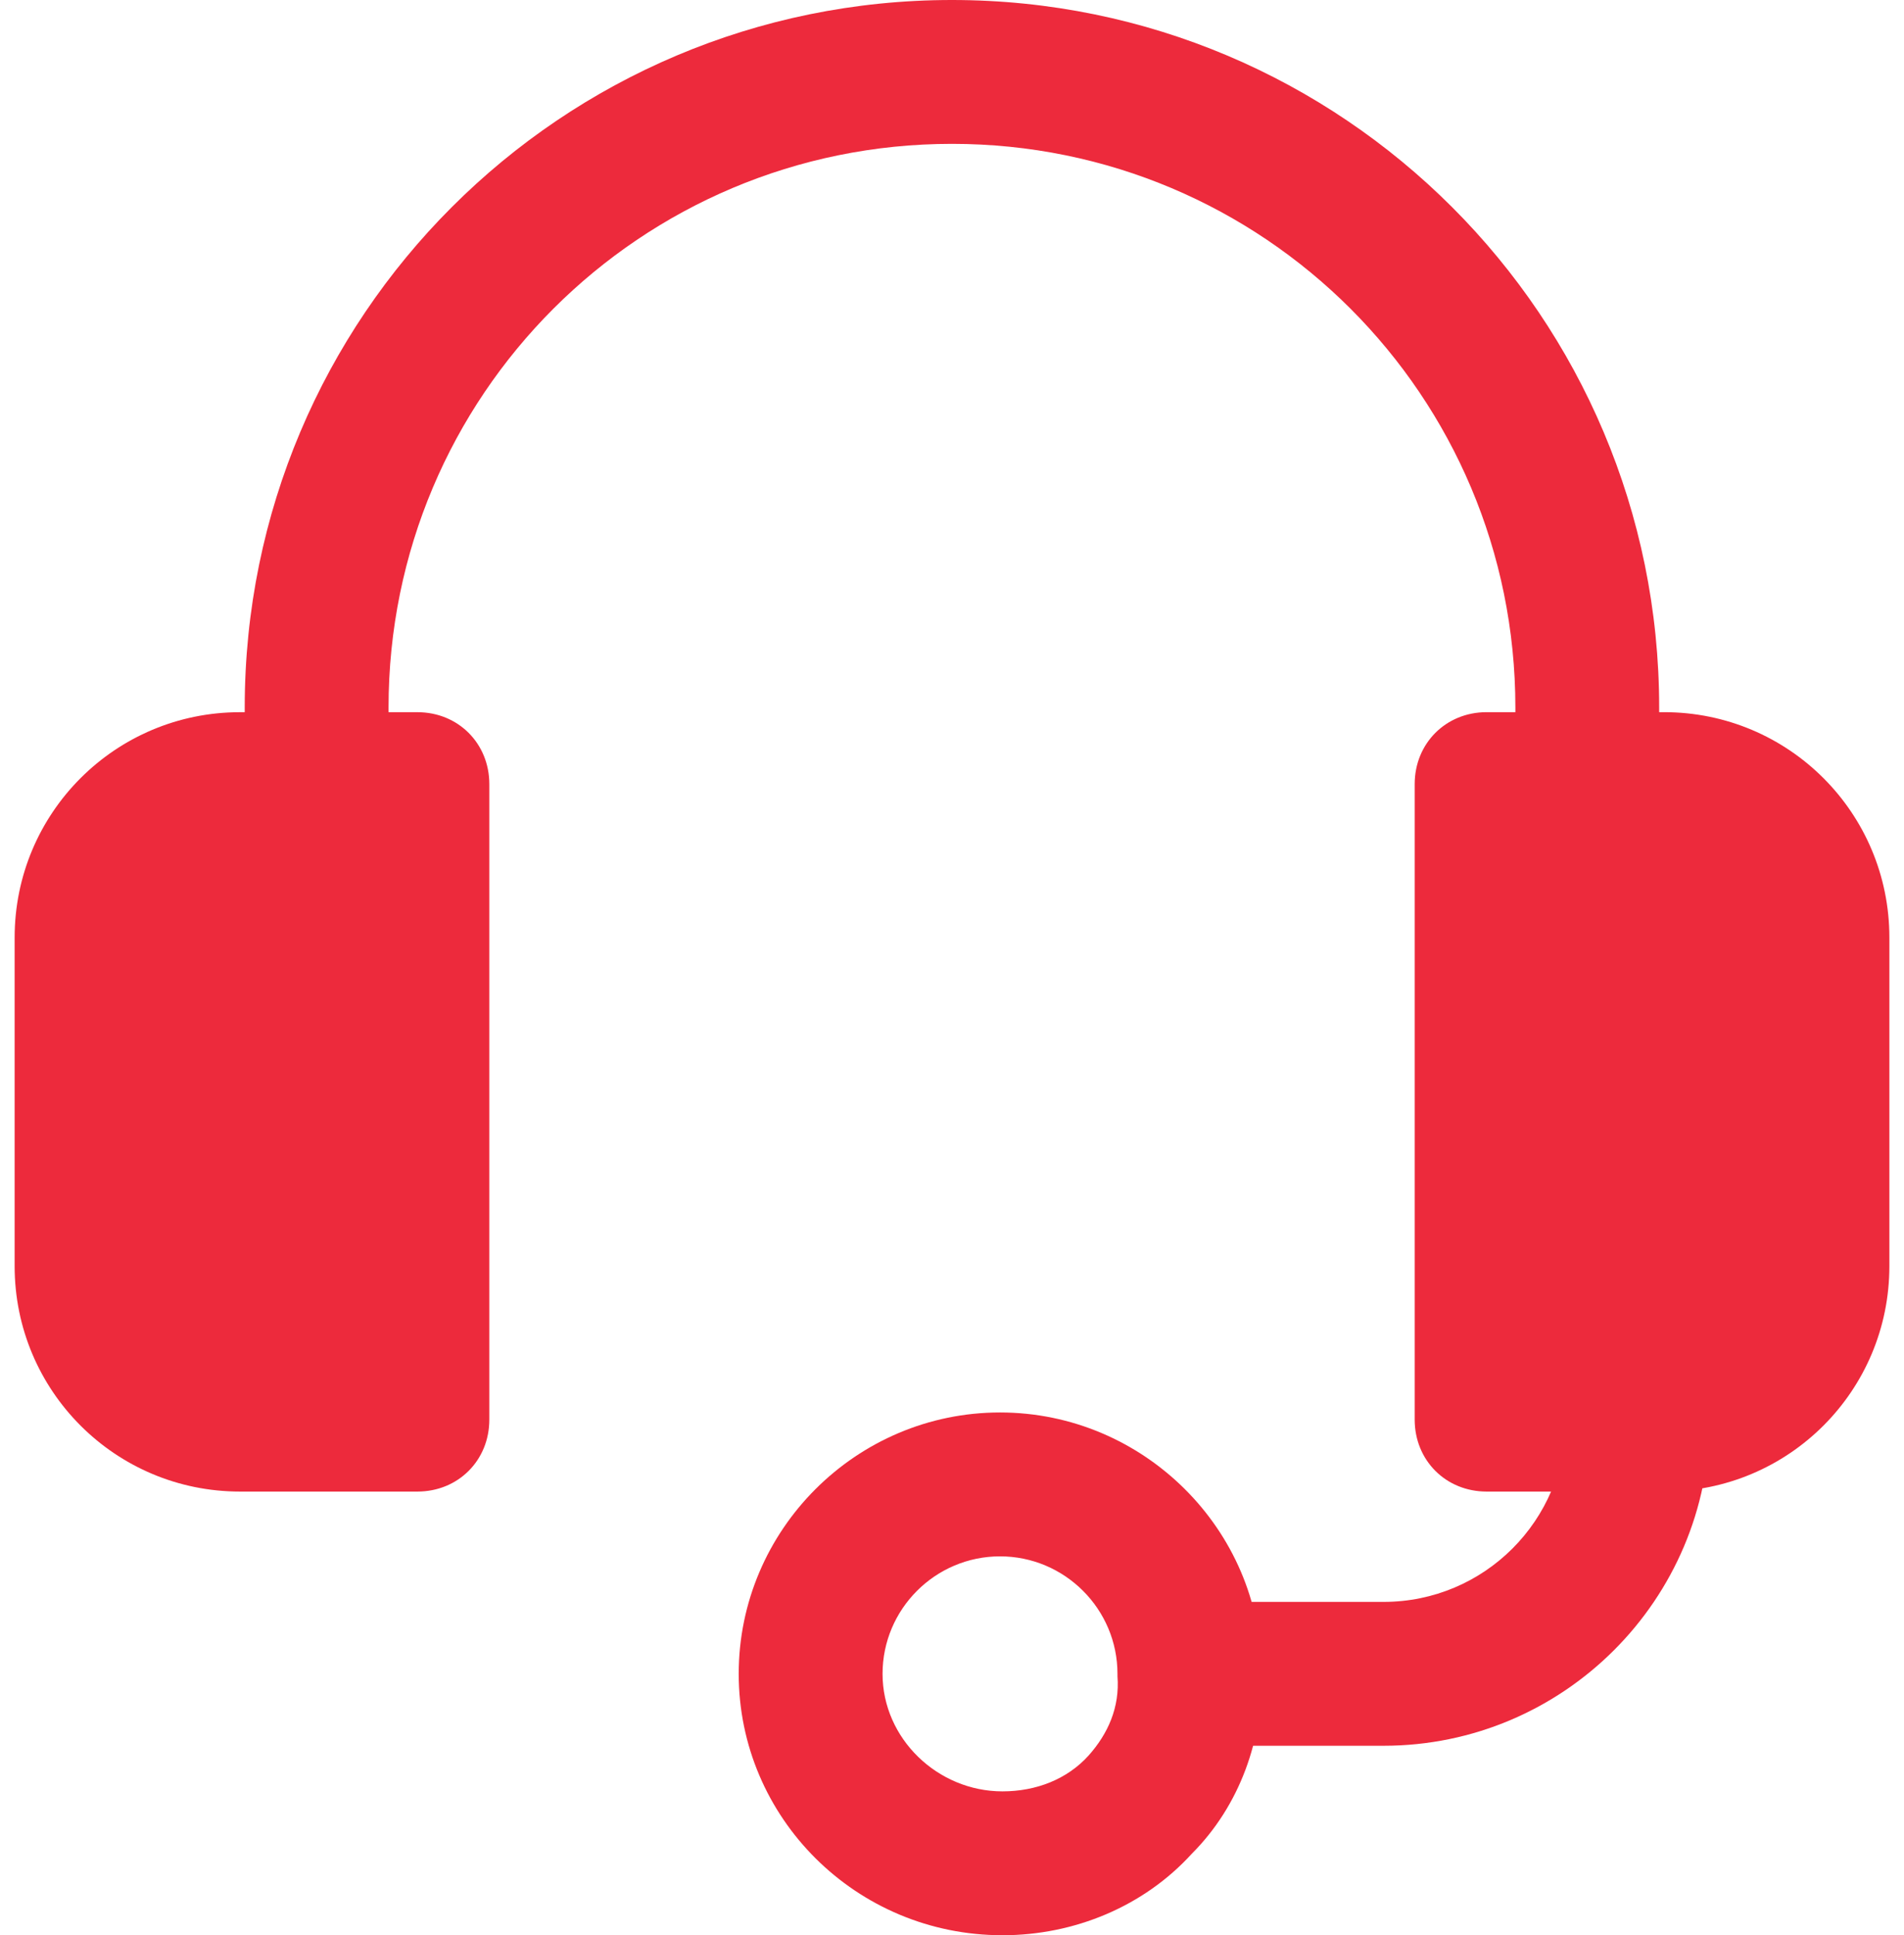 <svg width="124" height="126" viewBox="0 0 124 126" fill="none" xmlns="http://www.w3.org/2000/svg">
<path d="M108.058 51.055H98.69V46.059C98.69 25.762 82.296 9.366 61.998 9.366C41.699 9.366 25.305 25.76 25.305 46.059V51.055H15.938V46.059C15.938 20.609 36.546 0 61.996 0C87.446 0 108.055 20.61 108.055 46.059L108.058 51.055Z" fill="#ED2A3C"/>
<path d="M27.183 97.113H15.63C7.511 97.113 0.953 90.555 0.953 82.436V61.046C0.953 52.927 7.511 46.37 15.63 46.37H27.183C29.838 46.37 31.868 48.4 31.868 51.054V92.43C31.868 95.084 29.838 97.113 27.183 97.113V97.113Z" fill="#ED2A3C"/>
<path d="M108.371 97.113H96.817C94.163 97.113 92.133 95.083 92.133 92.428V51.053C92.133 48.398 94.163 46.368 96.817 46.368H108.371C116.49 46.368 123.048 52.926 123.048 61.045V82.435C123.048 90.554 116.49 97.112 108.371 97.112V97.113Z" fill="#ED2A3C"/>
<path d="M90.108 113.663H77.617V104.296H90.108C96.666 104.296 101.975 98.987 101.975 92.429H111.342C111.342 104.139 101.819 113.663 90.108 113.663Z" fill="#ED2A3C"/>
<path d="M65.283 125.999C55.76 125.999 48.109 118.349 48.109 108.981C48.109 99.613 55.76 91.963 65.128 91.963C74.495 91.963 82.146 99.613 82.146 108.825C82.302 113.197 80.74 117.569 77.618 120.692C74.495 124.126 69.968 126 65.283 126V125.999ZM65.128 101.331C60.912 101.331 57.477 104.765 57.477 108.981C57.477 113.197 61.069 116.632 65.283 116.632C67.469 116.632 69.499 115.851 70.904 114.29C72.153 112.884 72.934 111.167 72.777 109.138V108.982C72.778 104.765 69.342 101.331 65.127 101.331L65.128 101.331Z" fill="#ED2A3C"/>
</svg>
